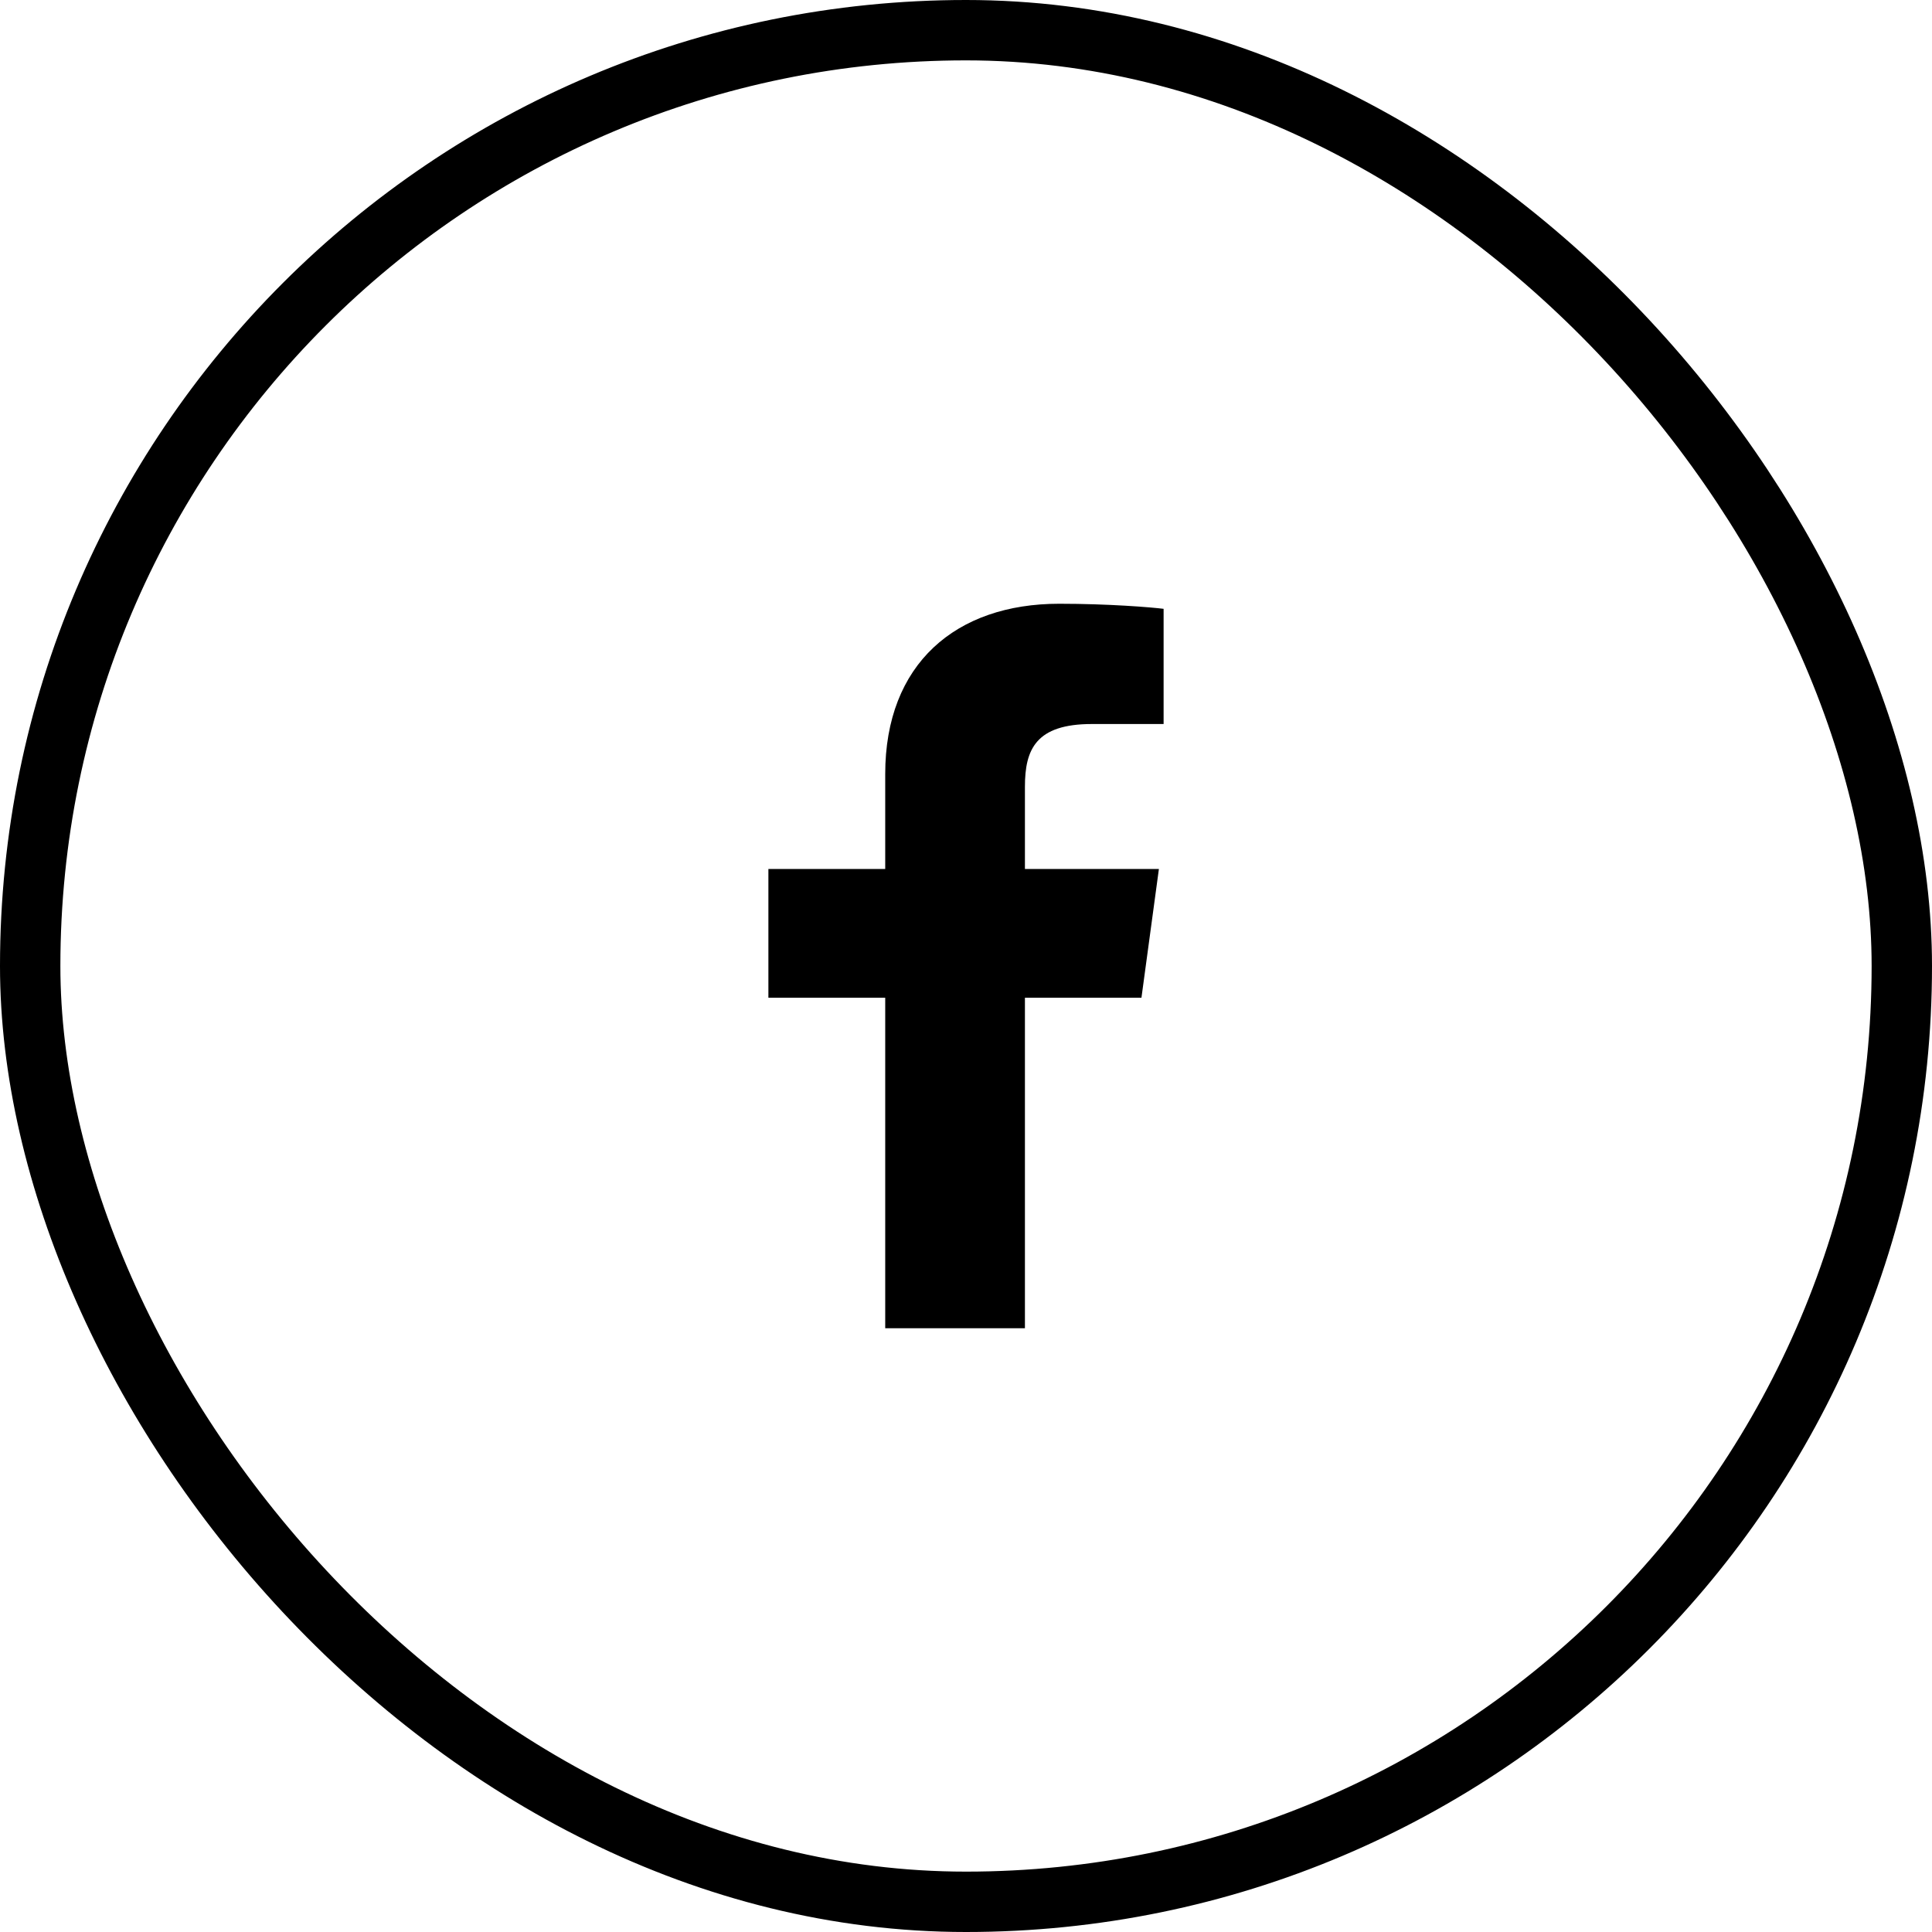 <svg width="32" height="32" viewBox="0 0 32 32" fill="none" xmlns="http://www.w3.org/2000/svg">
<rect x="0.5" y="0.5" width="31" height="31" rx="15.5" stroke="black"/>
<path d="M16.976 22V16.526H18.906L19.195 14.393H16.976V13.031C16.976 12.413 17.156 11.992 18.086 11.992L19.273 11.992V10.084C19.067 10.058 18.363 10 17.544 10C15.833 10 14.662 10.994 14.662 12.82V14.393H12.727V16.526H14.662V22H16.976V22Z" fill="black"/>
</svg>
